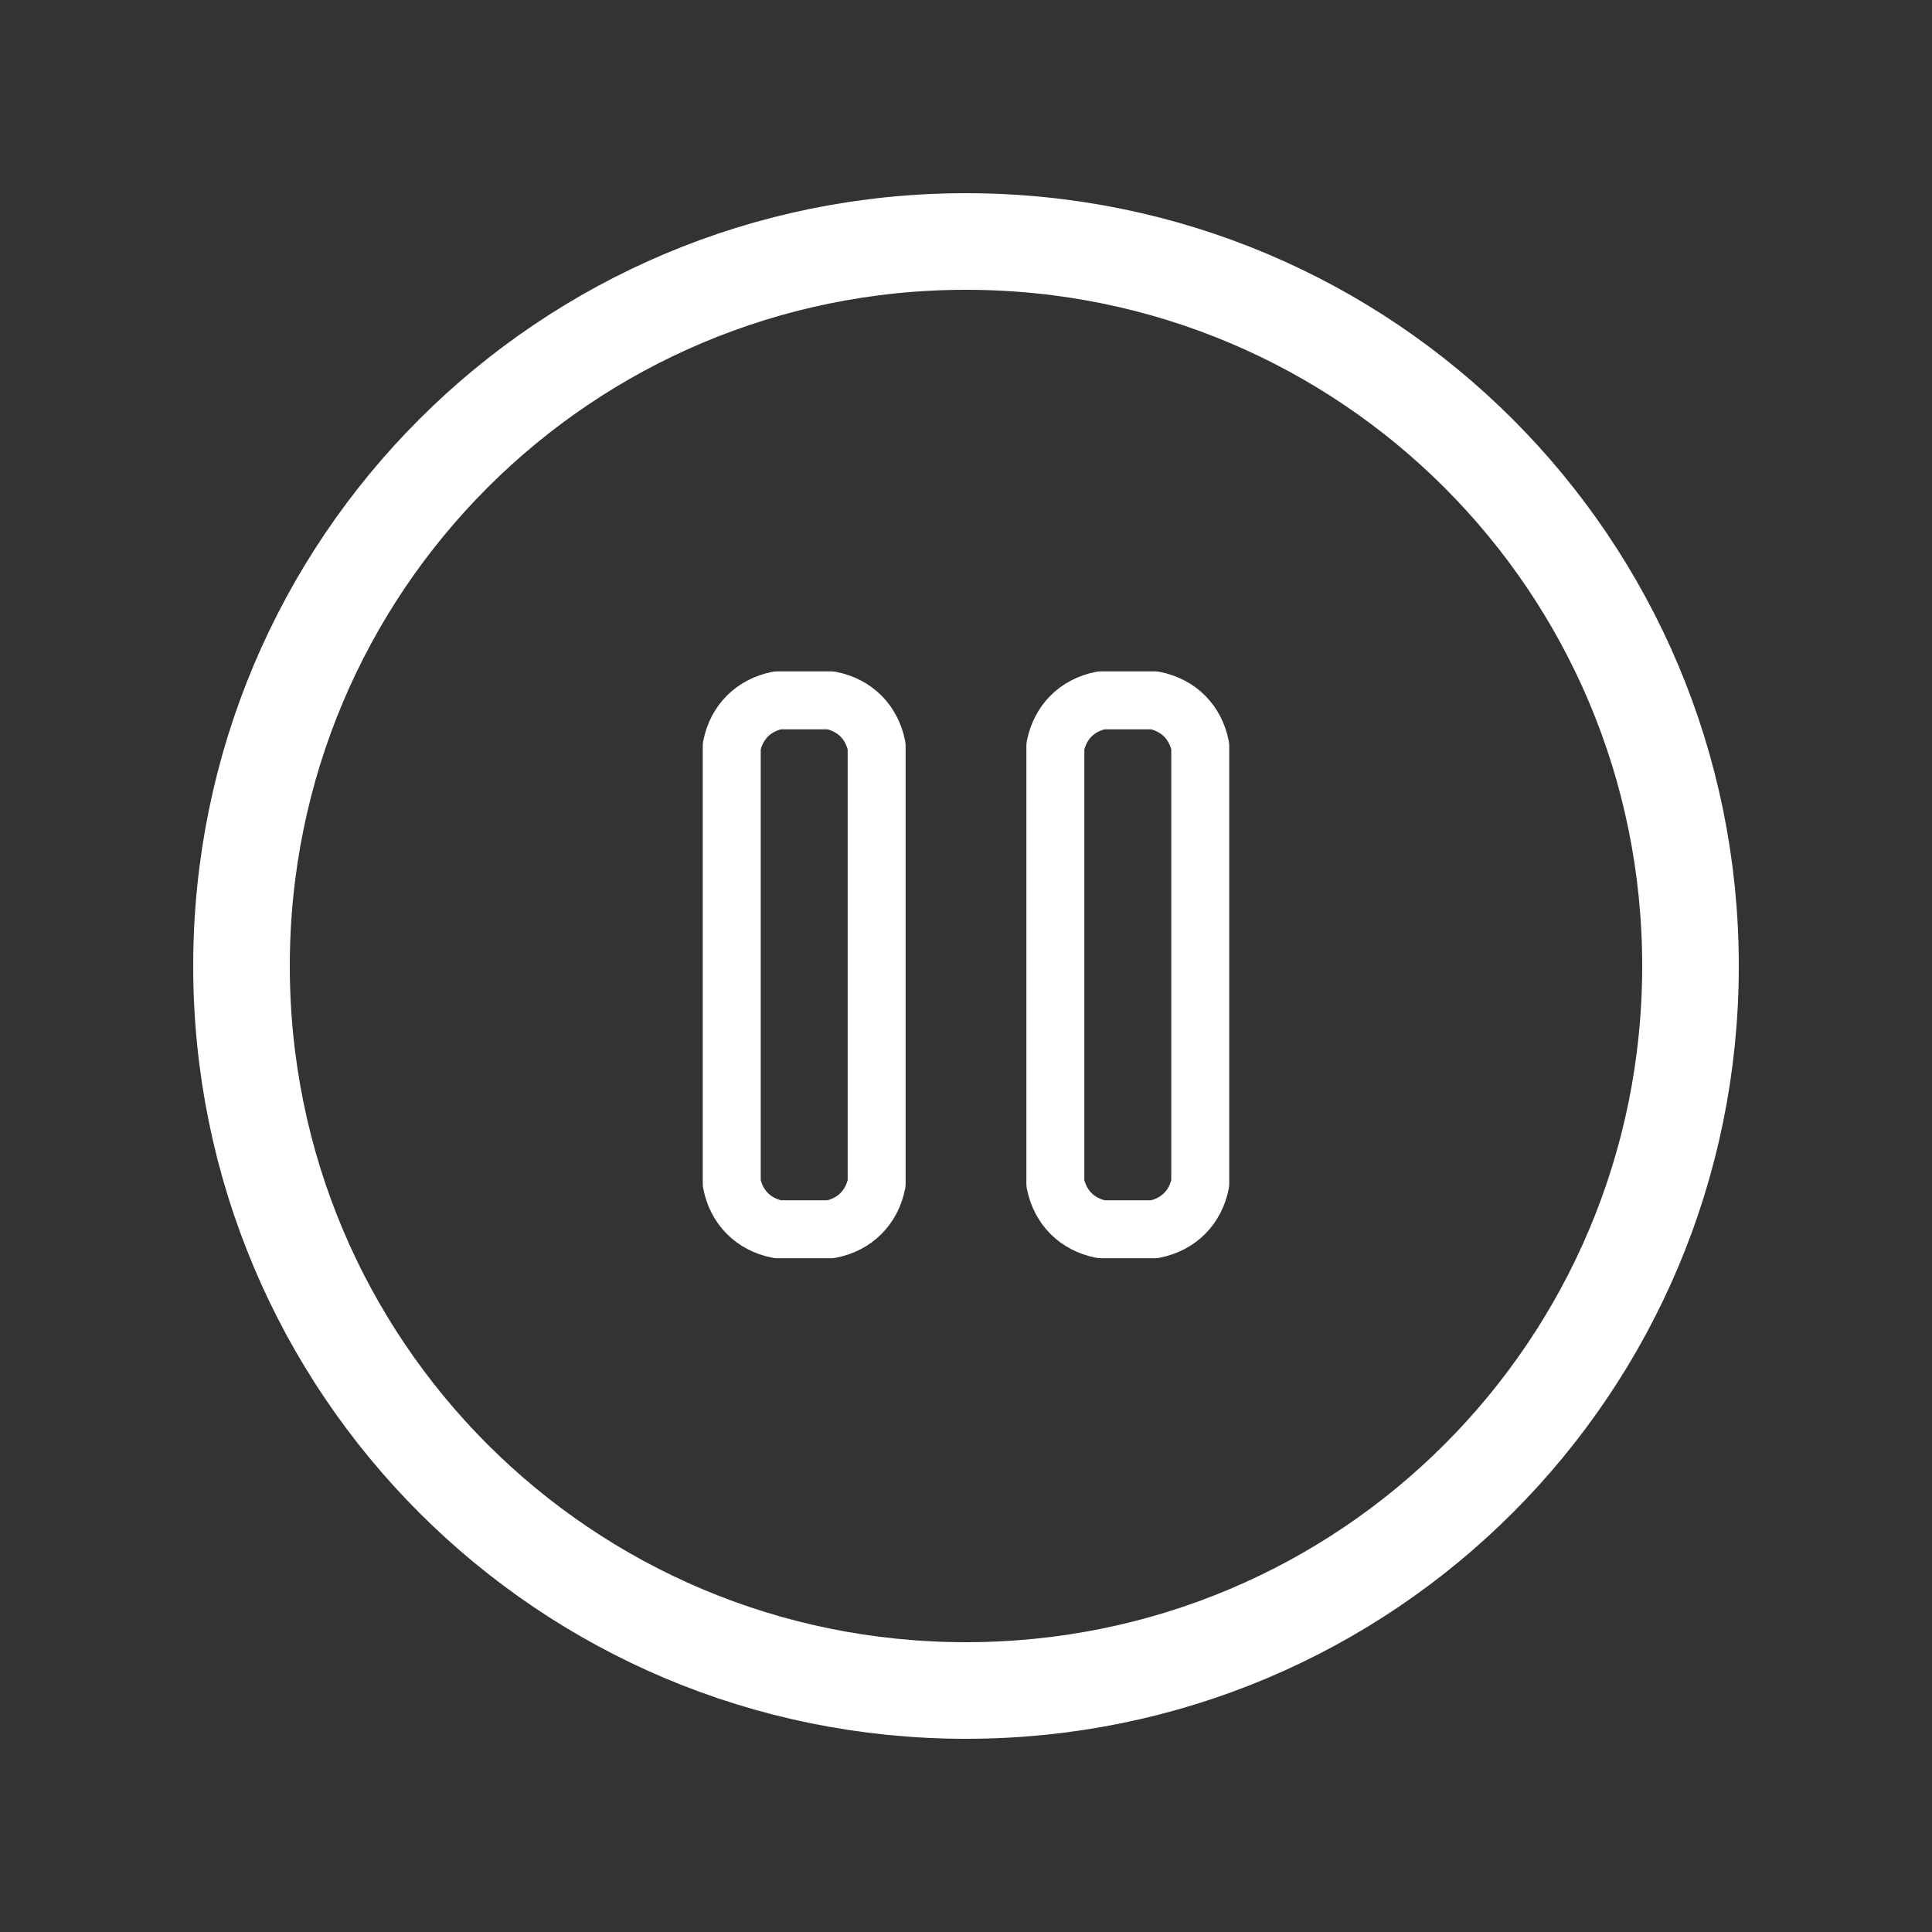 <svg xmlns="http://www.w3.org/2000/svg" id="Layer_1" viewBox="0 0 80 80"><rect x="0" y="0" width="80" height="80" fill="#333333" stroke="none"/><defs><style>      .st0 {        stroke-width: 4px;      }      .st0, .st1 {        fill: none;        stroke: #fff;        stroke-linecap: round;        stroke-linejoin: round;      }      .st1 {        stroke-width: 2.4px;      }    </style></defs><path class="st0" d="M10,40c0,16.6,13.4,30,30,30s30-13.4,30-30-13.4-30-30-30-30,13.4-30,30Z"></path><path class="st1" d="M43.7,32.1v15.8c0,.6,0,.8,0,1.1.2,1,.9,1.7,1.9,1.9.2,0,.5,0,1.1,0s.9,0,1.1,0c1-.2,1.7-.9,1.9-1.9,0-.2,0-.5,0-1.1v-15.9c0-.6,0-.8,0-1.1-.2-1-.9-1.7-1.9-1.9-.2,0-.5,0-1.1,0s-.8,0-1.1,0c-1,.2-1.7.9-1.9,1.9,0,.2,0,.5,0,1.1ZM30.3,32.1v15.8c0,.6,0,.8,0,1.1.2,1,.9,1.7,1.9,1.9.2,0,.5,0,1.1,0s.9,0,1.1,0c1-.2,1.7-.9,1.9-1.9,0-.2,0-.5,0-1.1v-15.9c0-.6,0-.8,0-1.1-.2-1-.9-1.7-1.9-1.9-.2,0-.5,0-1.1,0s-.8,0-1.1,0c-1,.2-1.7.9-1.9,1.9,0,.2,0,.5,0,1.1Z"></path></svg>